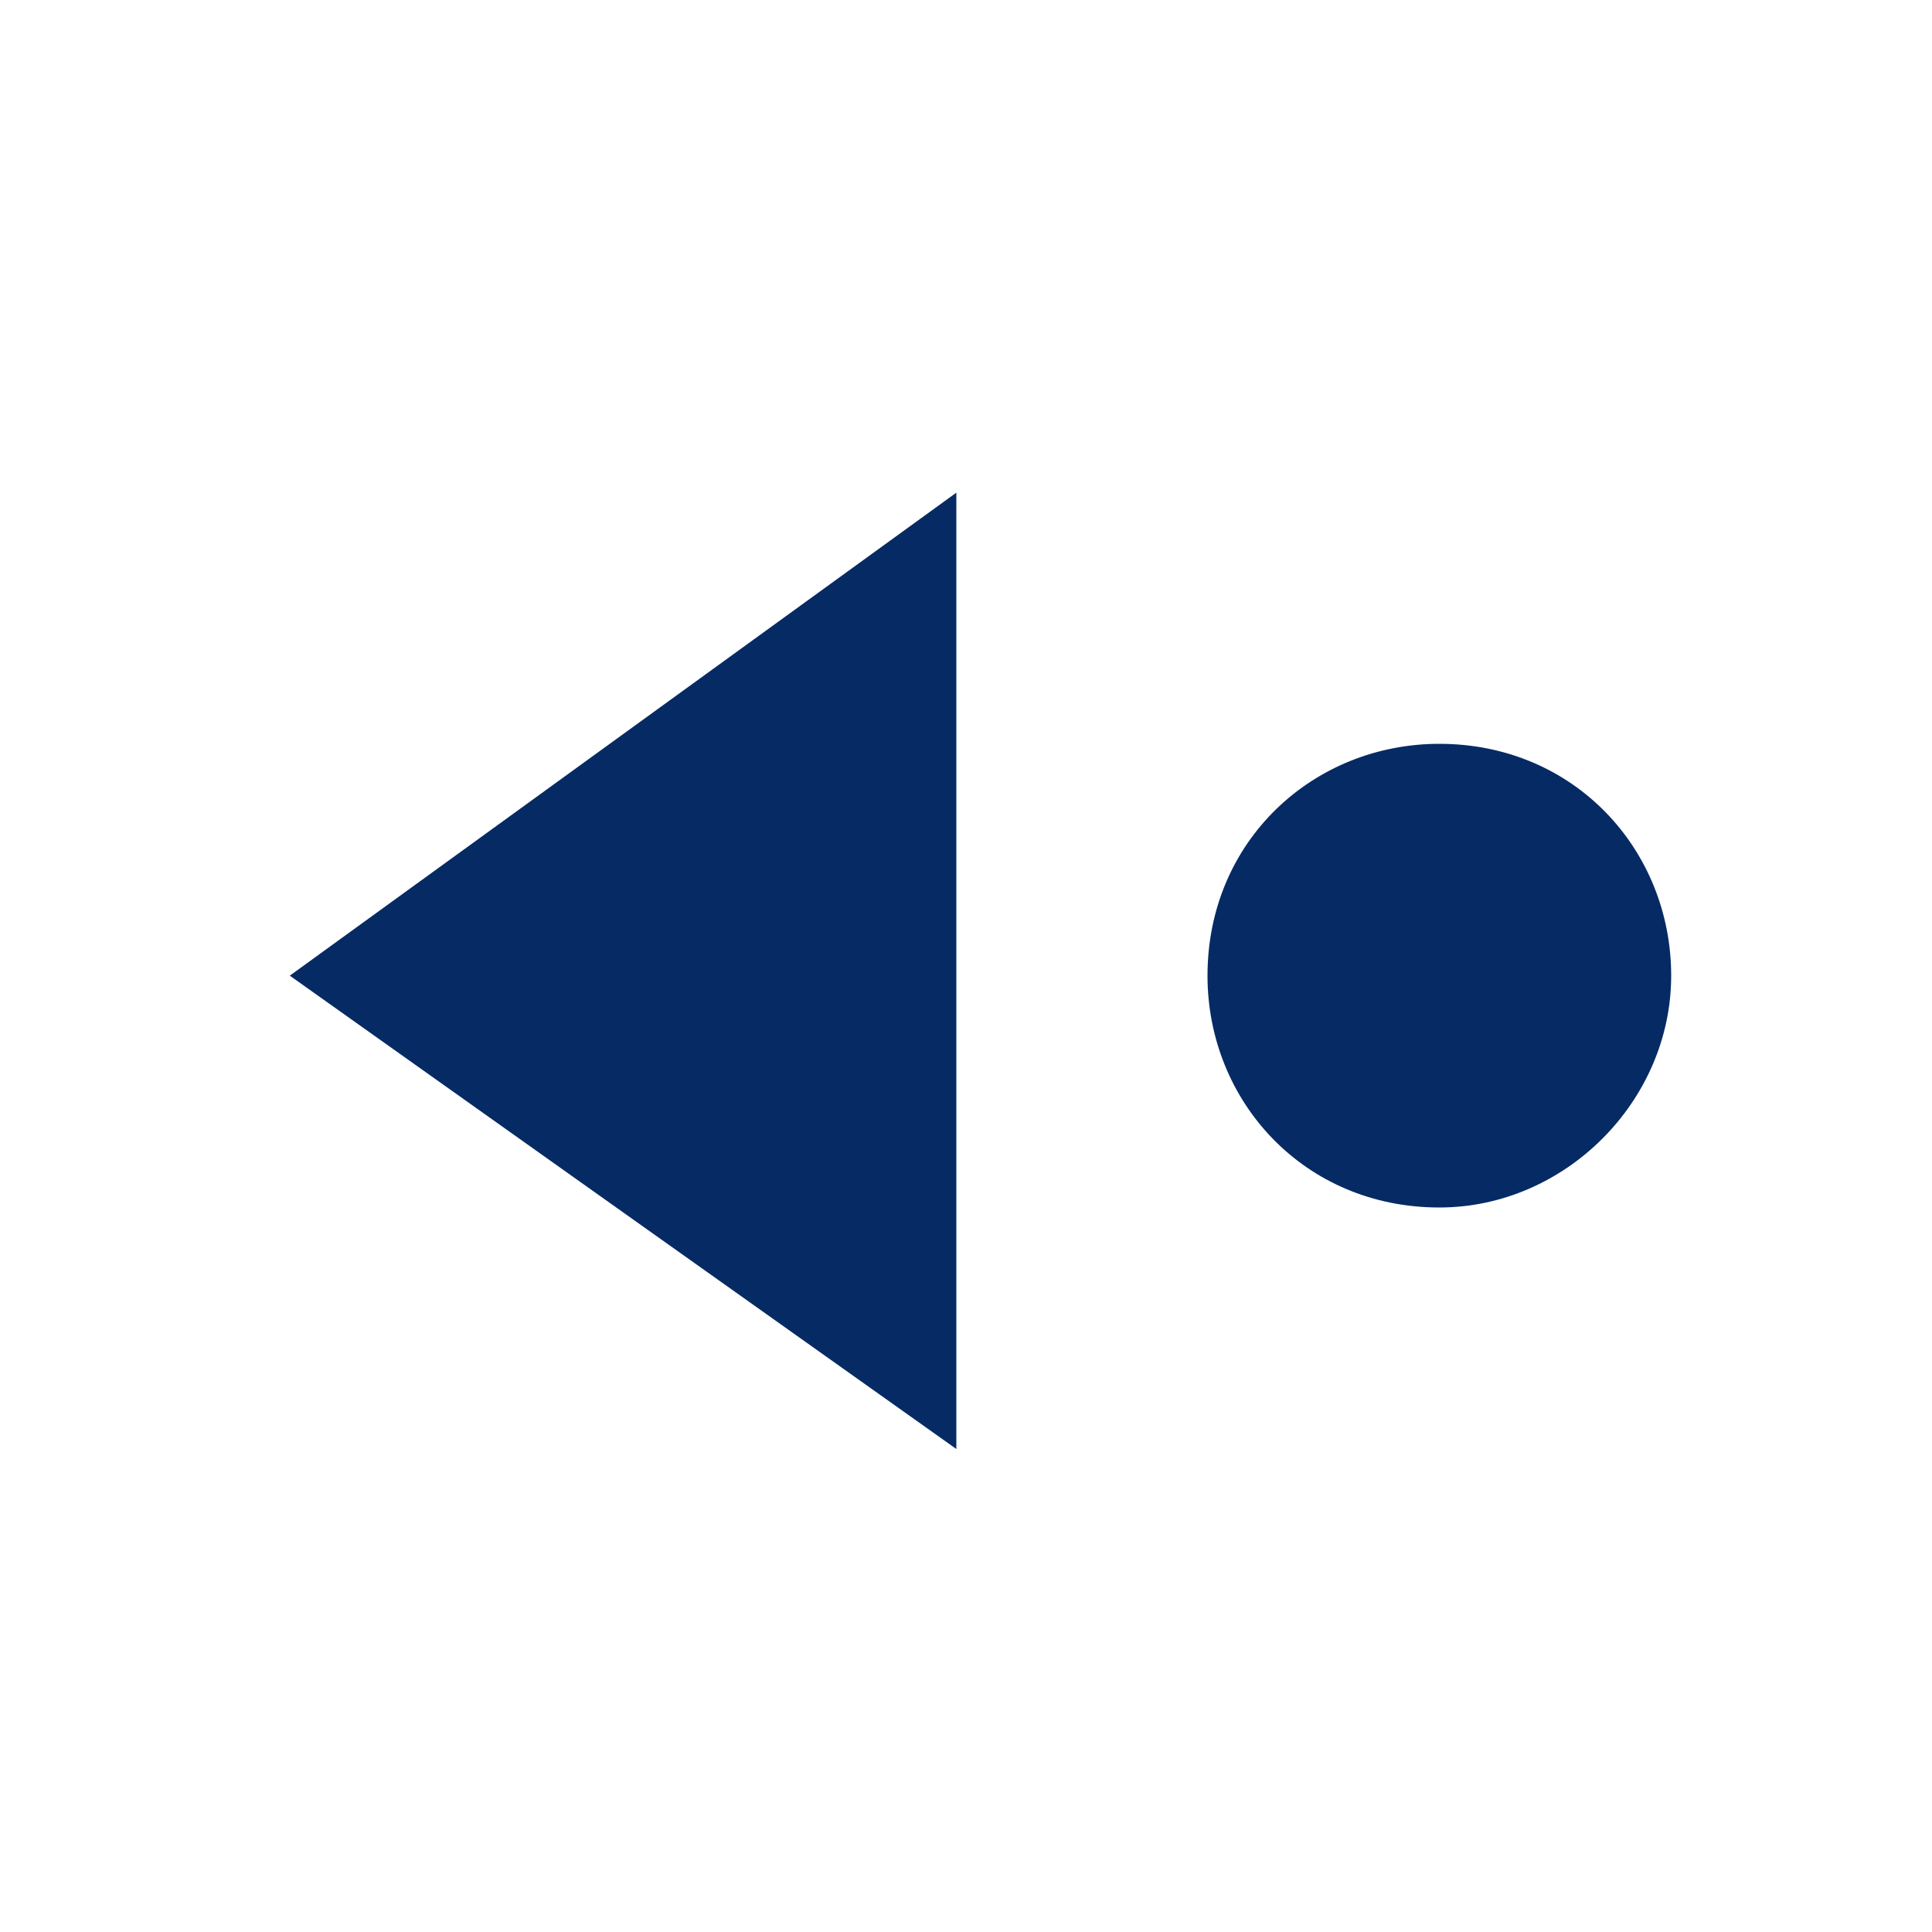 <?xml version="1.0" encoding="UTF-8"?>
<svg id="Layer_1" xmlns="http://www.w3.org/2000/svg" version="1.1" viewBox="0 0 20 20">
  <!-- Generator: Adobe Illustrator 29.6.1, SVG Export Plug-In . SVG Version: 2.1.1 Build 9)  -->
  <path d="M9.9,15V5.1l-6.9,5,6.9,4.9ZM14.9,12.5h0c-1.4,0-2.4-1.1-2.4-2.4h0c0-1.4,1.1-2.4,2.4-2.4h0c1.4,0,2.4,1.1,2.4,2.4h0c0,1.3-1.1,2.4-2.4,2.4Z" fill="#062a64"/>
</svg>